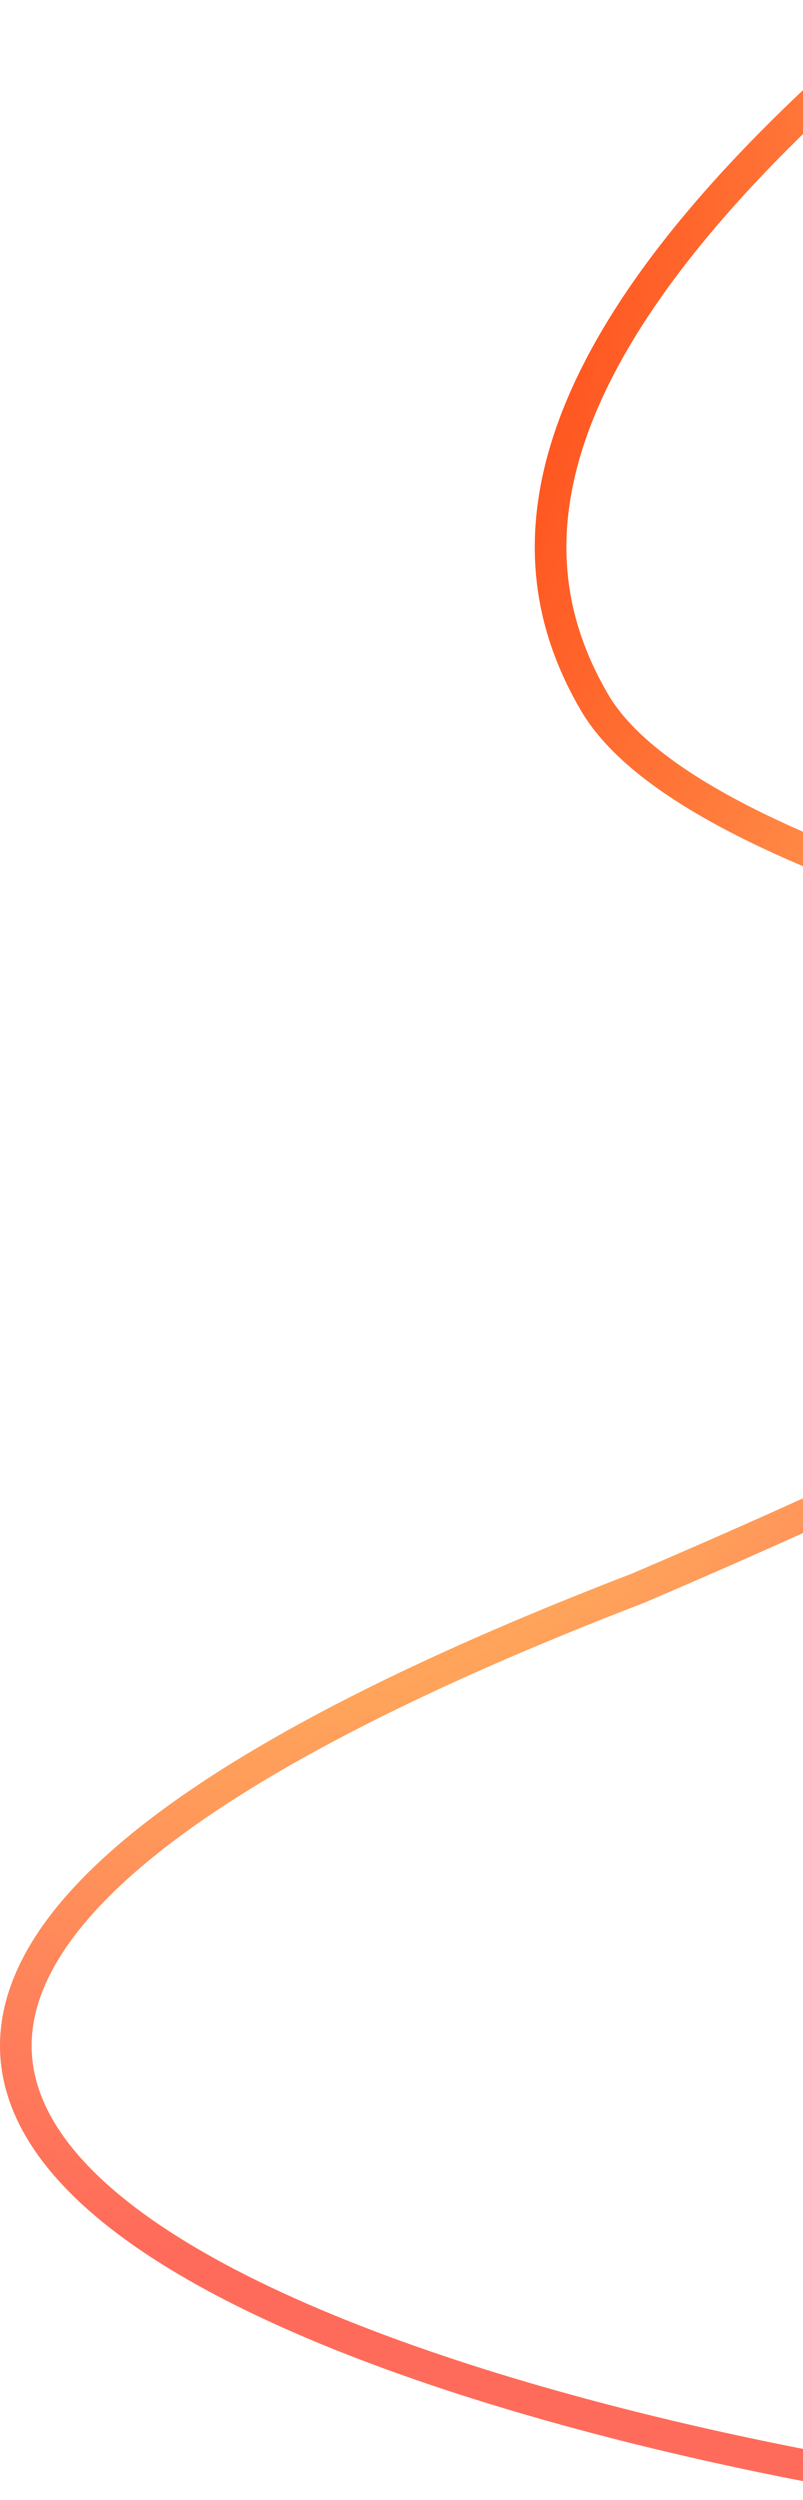<svg width="203" height="632" viewBox="0 0 203 632" fill="none" xmlns="http://www.w3.org/2000/svg">
<path d="M230.254 628C76.087 603 -153.546 522.7 161.254 401.5C375.254 310 379.531 273.118 333.754 256C303 244.5 175 220 150.254 177.5C130.487 143.552 126.754 90.5 230.254 4" stroke="url(#paint0_radial_8952_13562)" stroke-width="8" stroke-linecap="round"/>
<defs>
<radialGradient id="paint0_radial_8952_13562" cx="0" cy="0" r="1" gradientTransform="matrix(257.372 516.694 -292.414 454.776 64.925 55.047)" gradientUnits="userSpaceOnUse">
<stop stop-color="#FF2B00"/>
<stop offset="0.548" stop-color="#FFA45A"/>
<stop offset="0.75" stop-color="#FF6B5A"/>
</radialGradient>
</defs>
</svg>
